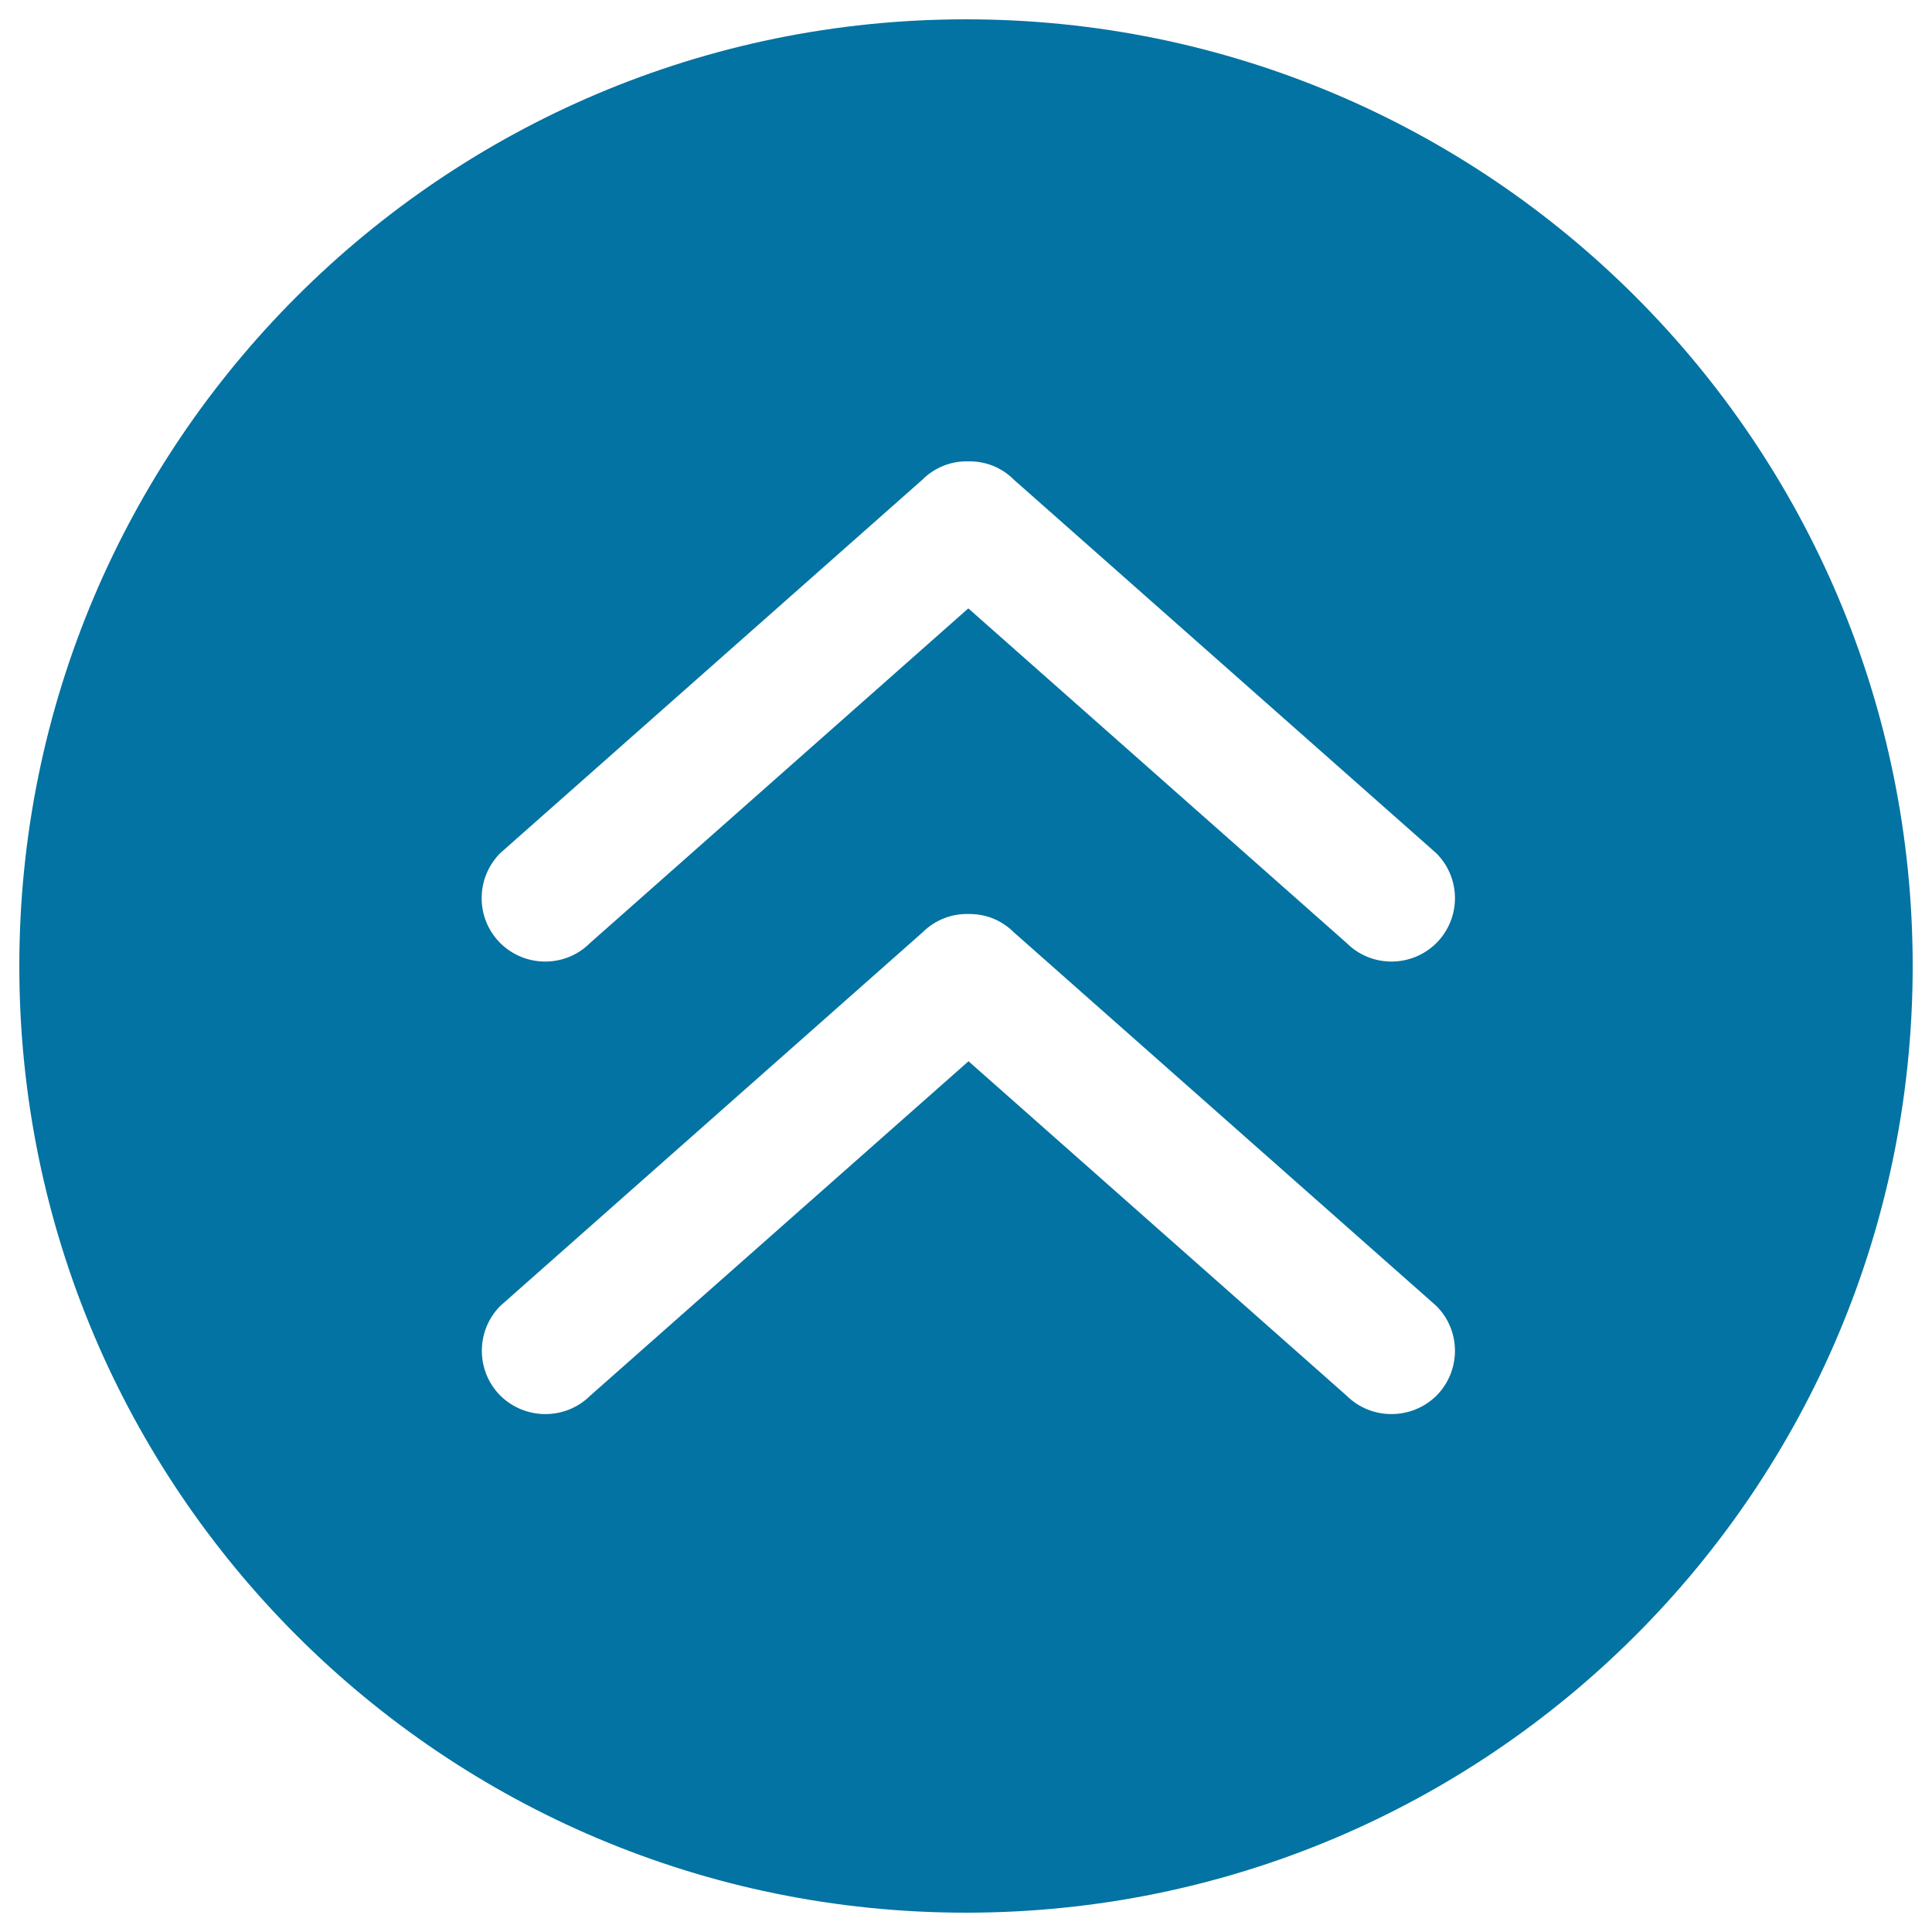 <svg xmlns="http://www.w3.org/2000/svg" viewBox="0 0 1000 1000" style="fill:#0273a2">
<title>Arrows Inside A Circle Pointing Up SVG icon</title>
<g><g><path d="M500,10C229.4,10,10,229.4,10,500c0,270.7,219.4,490,490,490c270.7,0,490-219.3,490-490C990,229.4,770.7,10,500,10z M743.5,722.4c-12.9,12.7-33.7,12.7-46.5,0L501.3,549.3L305.5,722.4c-12.8,12.7-33.6,12.7-46.5,0c-12.8-12.8-12.8-33.7,0-46.5l218.5-193.3c6.5-6.5,15.1-9.7,23.6-9.5c8.6-0.2,17.1,2.9,23.7,9.5l218.6,193.3C756.3,688.7,756.3,709.5,743.5,722.4z M743.5,488.1c-12.9,12.8-33.7,12.8-46.5,0L501.2,314.9L305.4,488.1c-12.8,12.8-33.6,12.8-46.5,0c-12.8-12.8-12.8-33.6,0-46.5l218.5-193.3c6.5-6.5,15.1-9.7,23.6-9.5c8.7-0.2,17.2,2.9,23.8,9.5l218.6,193.3C756.3,454.5,756.3,475.2,743.5,488.1z"/></g></g>
</svg>